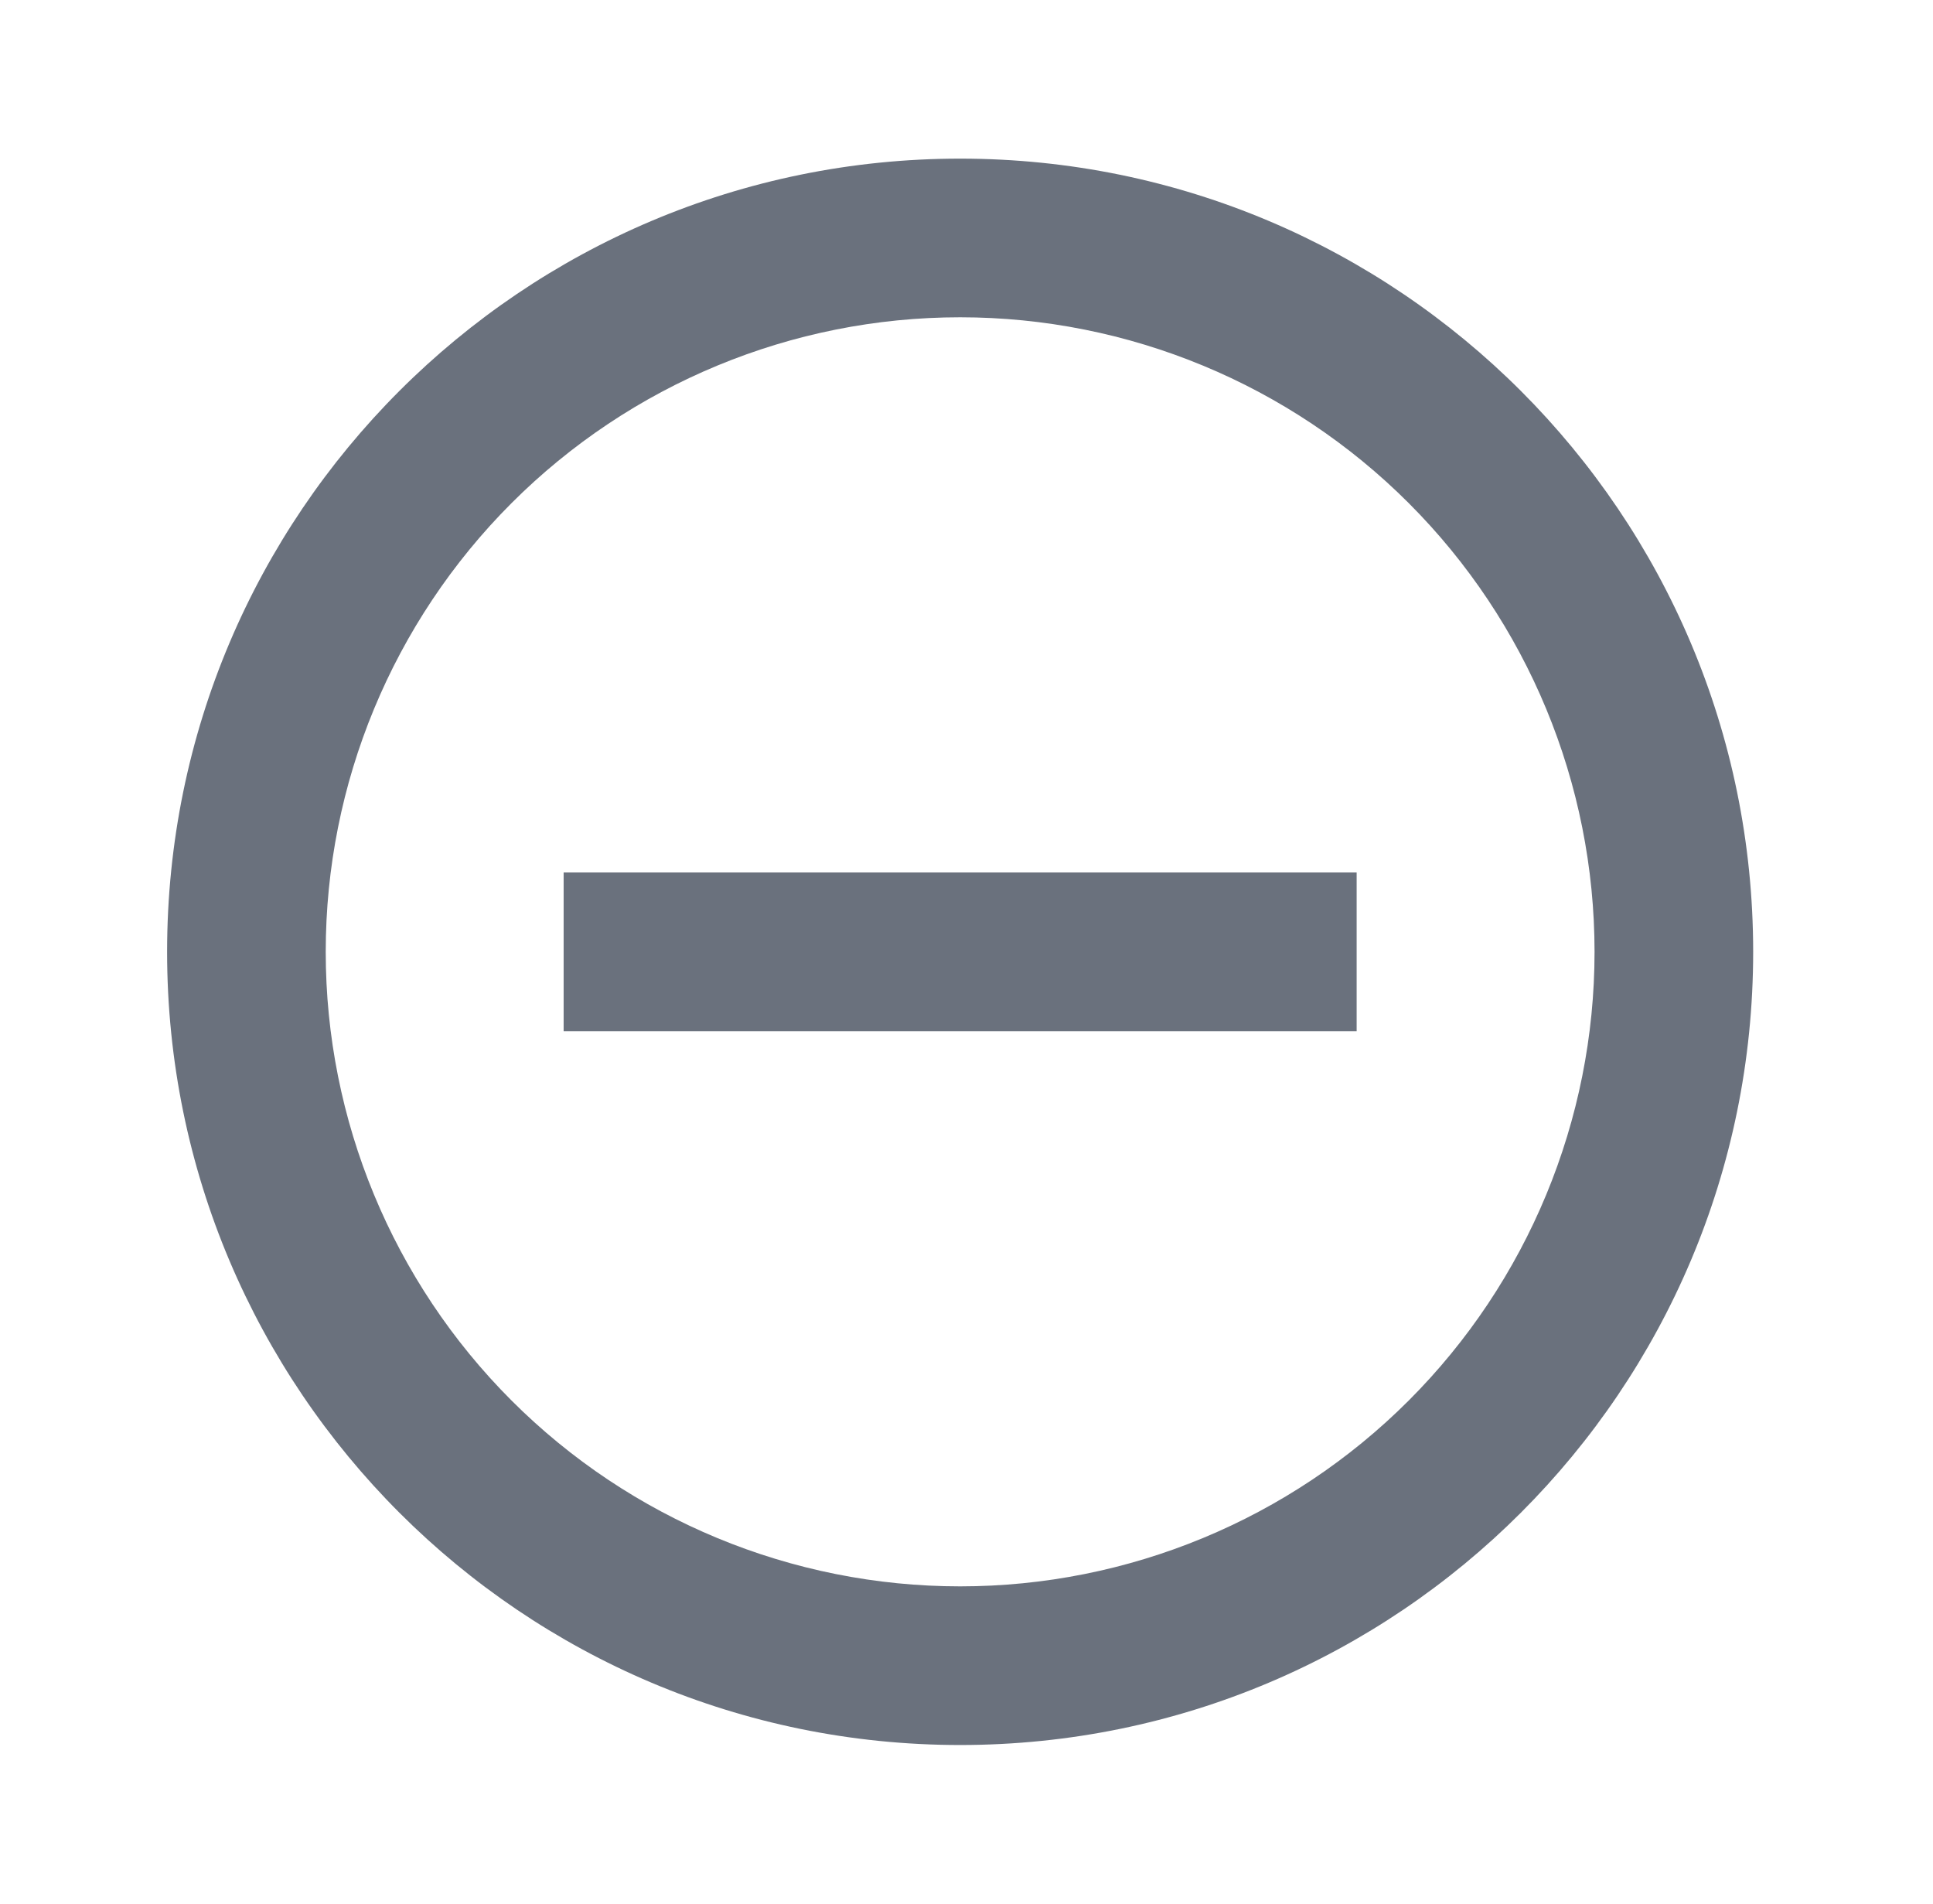 <svg width="65" height="64" viewBox="0 0 65 64" fill="none" xmlns="http://www.w3.org/2000/svg">
<g clip-path="url(#clip0_825_6924)">
<path d="M32.286 58.667C17.558 58.667 5.619 46.728 5.619 32C5.619 17.272 17.558 5.333 32.286 5.333C47.014 5.333 58.953 17.272 58.953 32C58.953 46.728 47.014 58.667 32.286 58.667ZM32.286 53.333C37.944 53.333 43.37 51.086 47.371 47.085C51.371 43.084 53.619 37.658 53.619 32C53.619 26.342 51.371 20.916 47.371 16.915C43.37 12.914 37.944 10.667 32.286 10.667C26.628 10.667 21.202 12.914 17.201 16.915C13.2 20.916 10.953 26.342 10.953 32C10.953 37.658 13.2 43.084 17.201 47.085C21.202 51.086 26.628 53.333 32.286 53.333ZM18.953 29.333H45.619V34.667H18.953V29.333Z" fill="#6A717D"/>
</g>
<defs>
<clipPath id="clip0_825_6924">
<rect width="64" height="64" fill="white" transform="translate(0.286)"/>
</clipPath>
</defs>
</svg>

